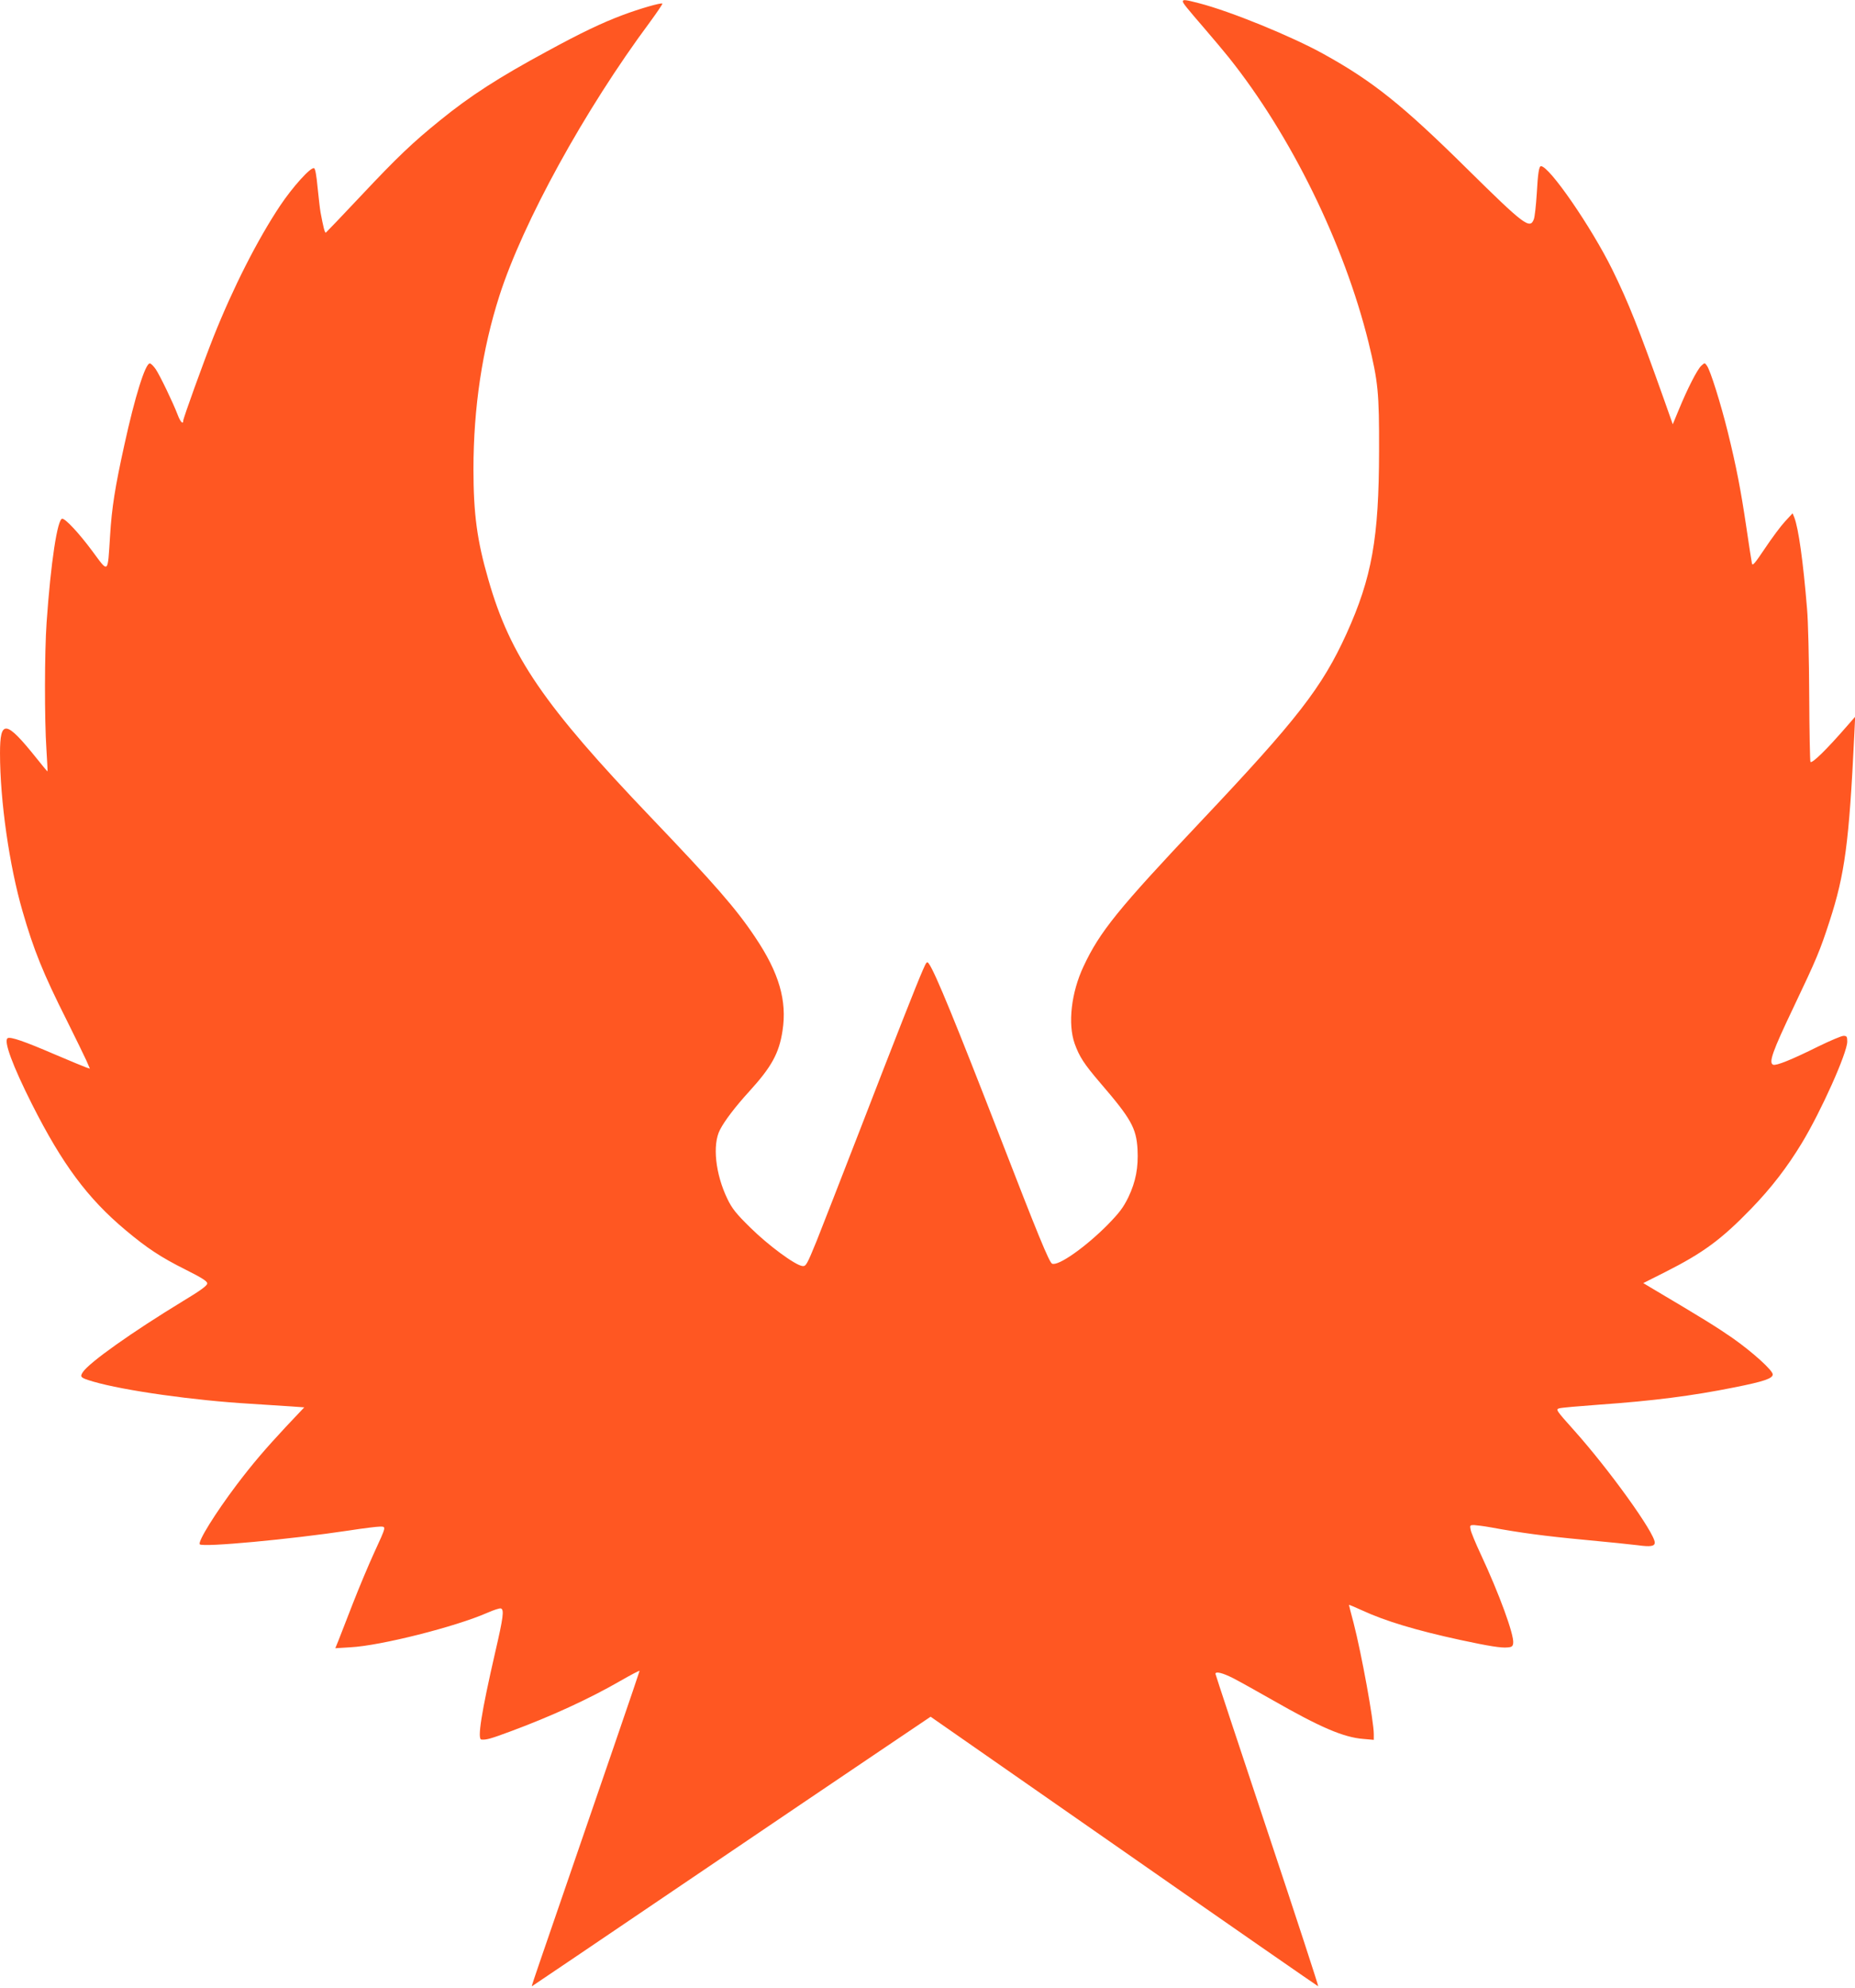 <?xml version="1.0" standalone="no"?>
<!DOCTYPE svg PUBLIC "-//W3C//DTD SVG 20010904//EN"
 "http://www.w3.org/TR/2001/REC-SVG-20010904/DTD/svg10.dtd">
<svg version="1.0" xmlns="http://www.w3.org/2000/svg"
 width="1195pt" height="1280pt" viewBox="0 0 1195 1280"
 preserveAspectRatio="xMidYMid meet">
<g transform="translate(0,1280) scale(0.1,-0.1)"
fill="#ff5722" stroke="none">
<path d="M7620 12791 c0 -11 20 -36 145 -181 50 -58 118 -139 151 -180 401
-502 743 -1200 900 -1834 62 -255 69 -323 68 -701 -1 -561 -46 -814 -210
-1176 -157 -345 -316 -550 -939 -1209 -531 -562 -651 -710 -755 -933 -79 -168
-102 -369 -57 -497 31 -85 59 -129 165 -253 198 -230 232 -290 240 -427 6
-118 -11 -208 -59 -309 -34 -69 -58 -100 -137 -181 -143 -143 -314 -263 -354
-247 -18 6 -93 189 -338 822 -281 724 -415 1051 -455 1108 -13 19 -16 16 -40
-39 -40 -91 -173 -429 -405 -1029 -117 -302 -243 -624 -279 -715 -63 -154 -69
-165 -92 -162 -46 5 -221 134 -335 247 -92 90 -118 123 -148 185 -77 159 -98
349 -48 445 29 57 97 147 191 250 141 155 190 243 212 388 30 193 -22 373
-176 602 -122 183 -260 341 -670 770 -690 722 -908 1039 -1049 1533 -73 251
-96 425 -96 711 0 395 57 773 167 1116 152 474 550 1198 970 1763 46 63 82
116 80 119 -8 7 -147 -33 -256 -74 -133 -50 -264 -112 -486 -233 -313 -169
-497 -288 -689 -444 -177 -143 -275 -236 -510 -486 -121 -129 -224 -236 -227
-238 -7 -3 -17 39 -34 130 -4 21 -12 93 -19 160 -7 76 -15 123 -23 125 -22 8
-138 -121 -219 -242 -145 -218 -302 -526 -429 -845 -63 -159 -195 -524 -195
-540 0 -26 -19 -5 -35 38 -31 81 -115 255 -142 295 -14 20 -31 37 -38 37 -29
0 -96 -214 -164 -525 -60 -272 -81 -404 -92 -585 -16 -249 -8 -242 -114 -99
-86 116 -173 209 -194 209 -31 0 -74 -281 -101 -670 -13 -186 -14 -621 -1
-815 5 -77 8 -141 7 -142 -1 -1 -33 37 -71 85 -197 246 -235 251 -235 32 0
-306 60 -724 145 -1017 72 -250 133 -401 285 -703 56 -113 113 -229 126 -258
l23 -53 -22 7 c-12 4 -104 42 -205 85 -195 84 -285 115 -303 104 -27 -17 32
-177 157 -425 195 -386 358 -606 603 -811 137 -115 226 -174 386 -254 106 -53
140 -75 140 -89 0 -14 -42 -45 -155 -113 -327 -199 -606 -396 -647 -459 -20
-31 -14 -36 67 -60 198 -58 653 -122 1015 -143 99 -6 217 -14 262 -17 l83 -6
-119 -126 c-134 -144 -212 -235 -316 -372 -138 -183 -253 -368 -238 -384 21
-20 582 32 961 89 89 14 179 25 198 25 43 0 45 8 -38 -173 -33 -72 -94 -217
-135 -322 -40 -104 -83 -212 -93 -239 l-20 -49 97 6 c194 10 677 132 882 222
41 18 80 31 88 28 21 -8 16 -54 -37 -282 -90 -392 -116 -560 -89 -562 32 -3
60 5 189 53 257 95 506 209 707 325 68 39 123 68 123 64 0 -6 -235 -690 -644
-1878 -29 -84 -52 -153 -50 -153 1 0 433 292 960 649 528 357 1105 748 1284
868 l325 219 1245 -867 c685 -478 1248 -868 1252 -869 3 0 -144 451 -328 1002
-184 552 -334 1006 -334 1010 0 18 47 6 114 -28 39 -20 154 -84 254 -141 306
-175 457 -240 584 -250 l68 -6 0 37 c0 84 -79 518 -130 715 -17 63 -30 115
-30 117 0 2 38 -14 84 -35 149 -69 348 -129 634 -191 186 -40 263 -52 303 -48
28 2 35 7 37 29 6 53 -89 314 -209 571 -33 70 -62 141 -65 157 -6 29 -5 31 22
31 16 -1 65 -7 109 -15 184 -34 345 -56 602 -80 150 -14 305 -30 344 -35 80
-11 109 -7 109 17 0 62 -295 472 -520 723 -117 131 -120 135 -94 142 14 4 128
14 252 23 355 25 602 57 872 111 192 38 250 58 250 84 0 26 -129 143 -260 235
-98 68 -191 126 -524 323 l-50 30 141 71 c246 124 363 211 553 407 130 134
233 268 327 423 125 206 293 582 293 654 0 32 -3 37 -24 37 -13 0 -86 -31
-162 -68 -173 -86 -271 -125 -291 -118 -31 12 -5 85 130 368 150 315 171 365
233 556 98 301 126 506 159 1192 l6 125 -48 -55 c-139 -160 -229 -247 -240
-236 -3 3 -7 196 -8 428 -1 233 -7 484 -14 558 -25 305 -55 518 -82 588 l-11
27 -49 -53 c-27 -29 -85 -107 -129 -173 -66 -98 -80 -115 -84 -97 -3 13 -19
118 -36 233 -36 243 -65 392 -120 615 -45 181 -112 396 -134 425 -14 20 -14
20 -36 0 -26 -23 -90 -149 -145 -283 l-39 -94 -58 164 c-162 455 -226 617
-332 833 -136 275 -405 665 -459 665 -13 0 -20 -48 -27 -175 -5 -77 -13 -152
-19 -167 -25 -66 -63 -37 -426 321 -418 413 -611 568 -930 744 -204 113 -598
274 -800 326 -88 23 -105 25 -105 12z"/>
</g>
</svg>
